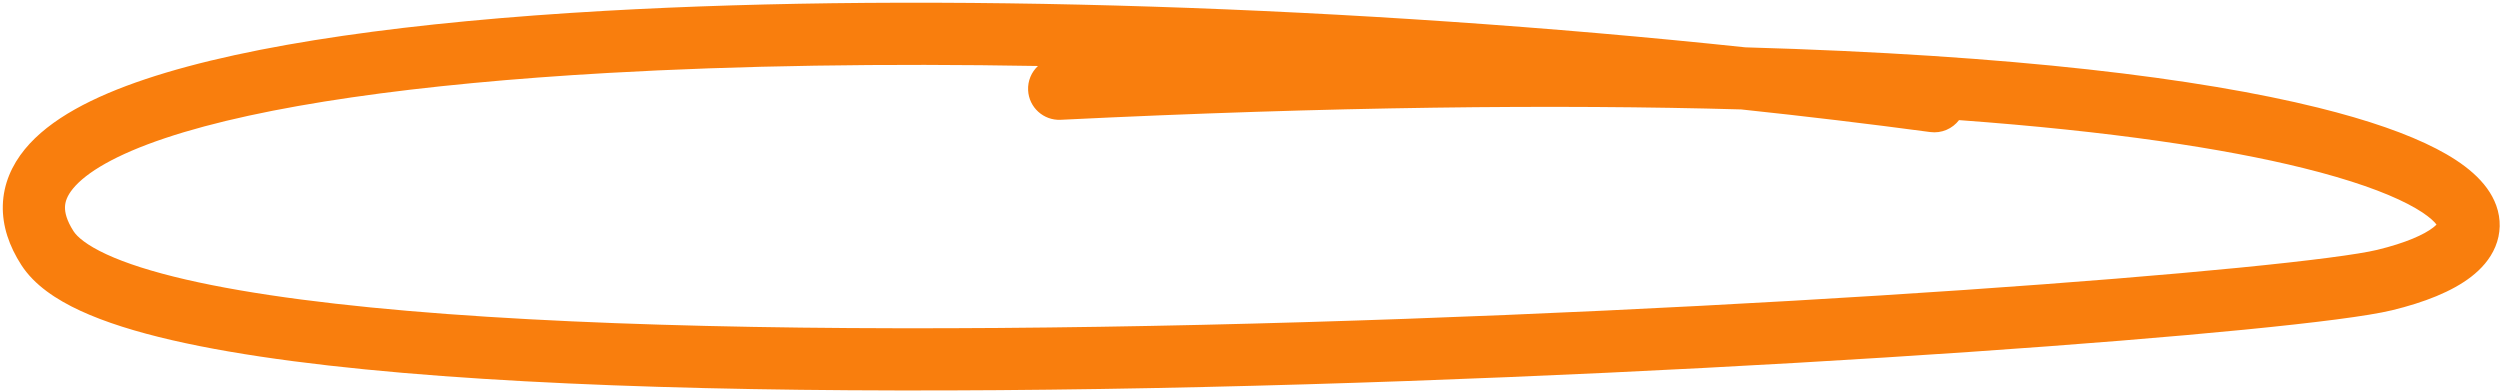 <svg fill="none" height="126" viewBox="0 0 804 126" width="804" xmlns="http://www.w3.org/2000/svg"><path clip-rule="evenodd" d="m559.97 35.194c20.612 2.187 40.934 4.614 60.782 7.273 3.683.493 7.166-1.085 9.274-3.837 48.862 3.574 85.17 9.097 110.65 15.399 15.376 3.803 26.378 7.789 33.675 11.566 3.64 1.884 6.11 3.59 7.69 5.002.753.674 1.239 1.223 1.54 1.626-.236.248-.584.573-1.088.963-2.906 2.249-8.681 4.91-17.978 7.165-5.91 1.433-21.288 3.469-44.636 5.767-23.031 2.267-53.115 4.729-87.893 7.115-69.553 4.772-157.709 9.232-245.488 11.234-87.834 2.004-175.047 1.541-242.809-3.488-33.923-2.517-62.621-6.155-83.965-11.091-10.684-2.471-19.191-5.192-25.466-8.091-6.495-3-9.479-5.683-10.594-7.418-2.279-3.545-2.814-6.085-2.764-7.813.048-1.644.65-3.562 2.572-5.907 4.247-5.18 13.683-10.893 29.623-16.231 31.341-10.496 81.306-17.493 142.513-20.97 42.05-2.389 89.002-3.098 138.203-2.235-2.078 1.938-3.32 4.745-3.17 7.805.27 5.516 4.961 9.769 10.477 9.499 87.098-4.268 159.49-5.001 218.852-3.333zm1.325-19.971c-125.284-13.253-261.125-17.737-366.822-11.732-61.549 3.497-113.736 10.59-147.729 21.973-16.727 5.602-30.754 12.777-38.738 22.515-4.193 5.115-6.899 11.165-7.098 18.006-.196 6.757 2.083 13.222 5.933 19.21 4.166 6.48 11.254 11.166 19.03 14.758 7.995 3.693 17.958 6.786 29.347 9.42 22.804 5.274 52.674 9.004 86.991 11.55 68.719 5.1 156.681 5.547 244.745 3.538 88.118-2.01 176.581-6.485 246.401-11.276 34.909-2.395 65.199-4.872 88.483-7.164 22.968-2.261 39.849-4.405 47.391-6.234 10.36-2.513 19.328-6.003 25.507-10.786 3.147-2.436 6.074-5.596 7.756-9.639 1.783-4.282 1.875-8.883.304-13.264-2.838-7.915-10.546-13.759-19.252-18.265-9.224-4.775-21.888-9.218-38.066-13.219-38.026-9.405-97.846-16.93-184.183-19.391z" fill="#f97e0d" fill-rule="evenodd"/></svg>